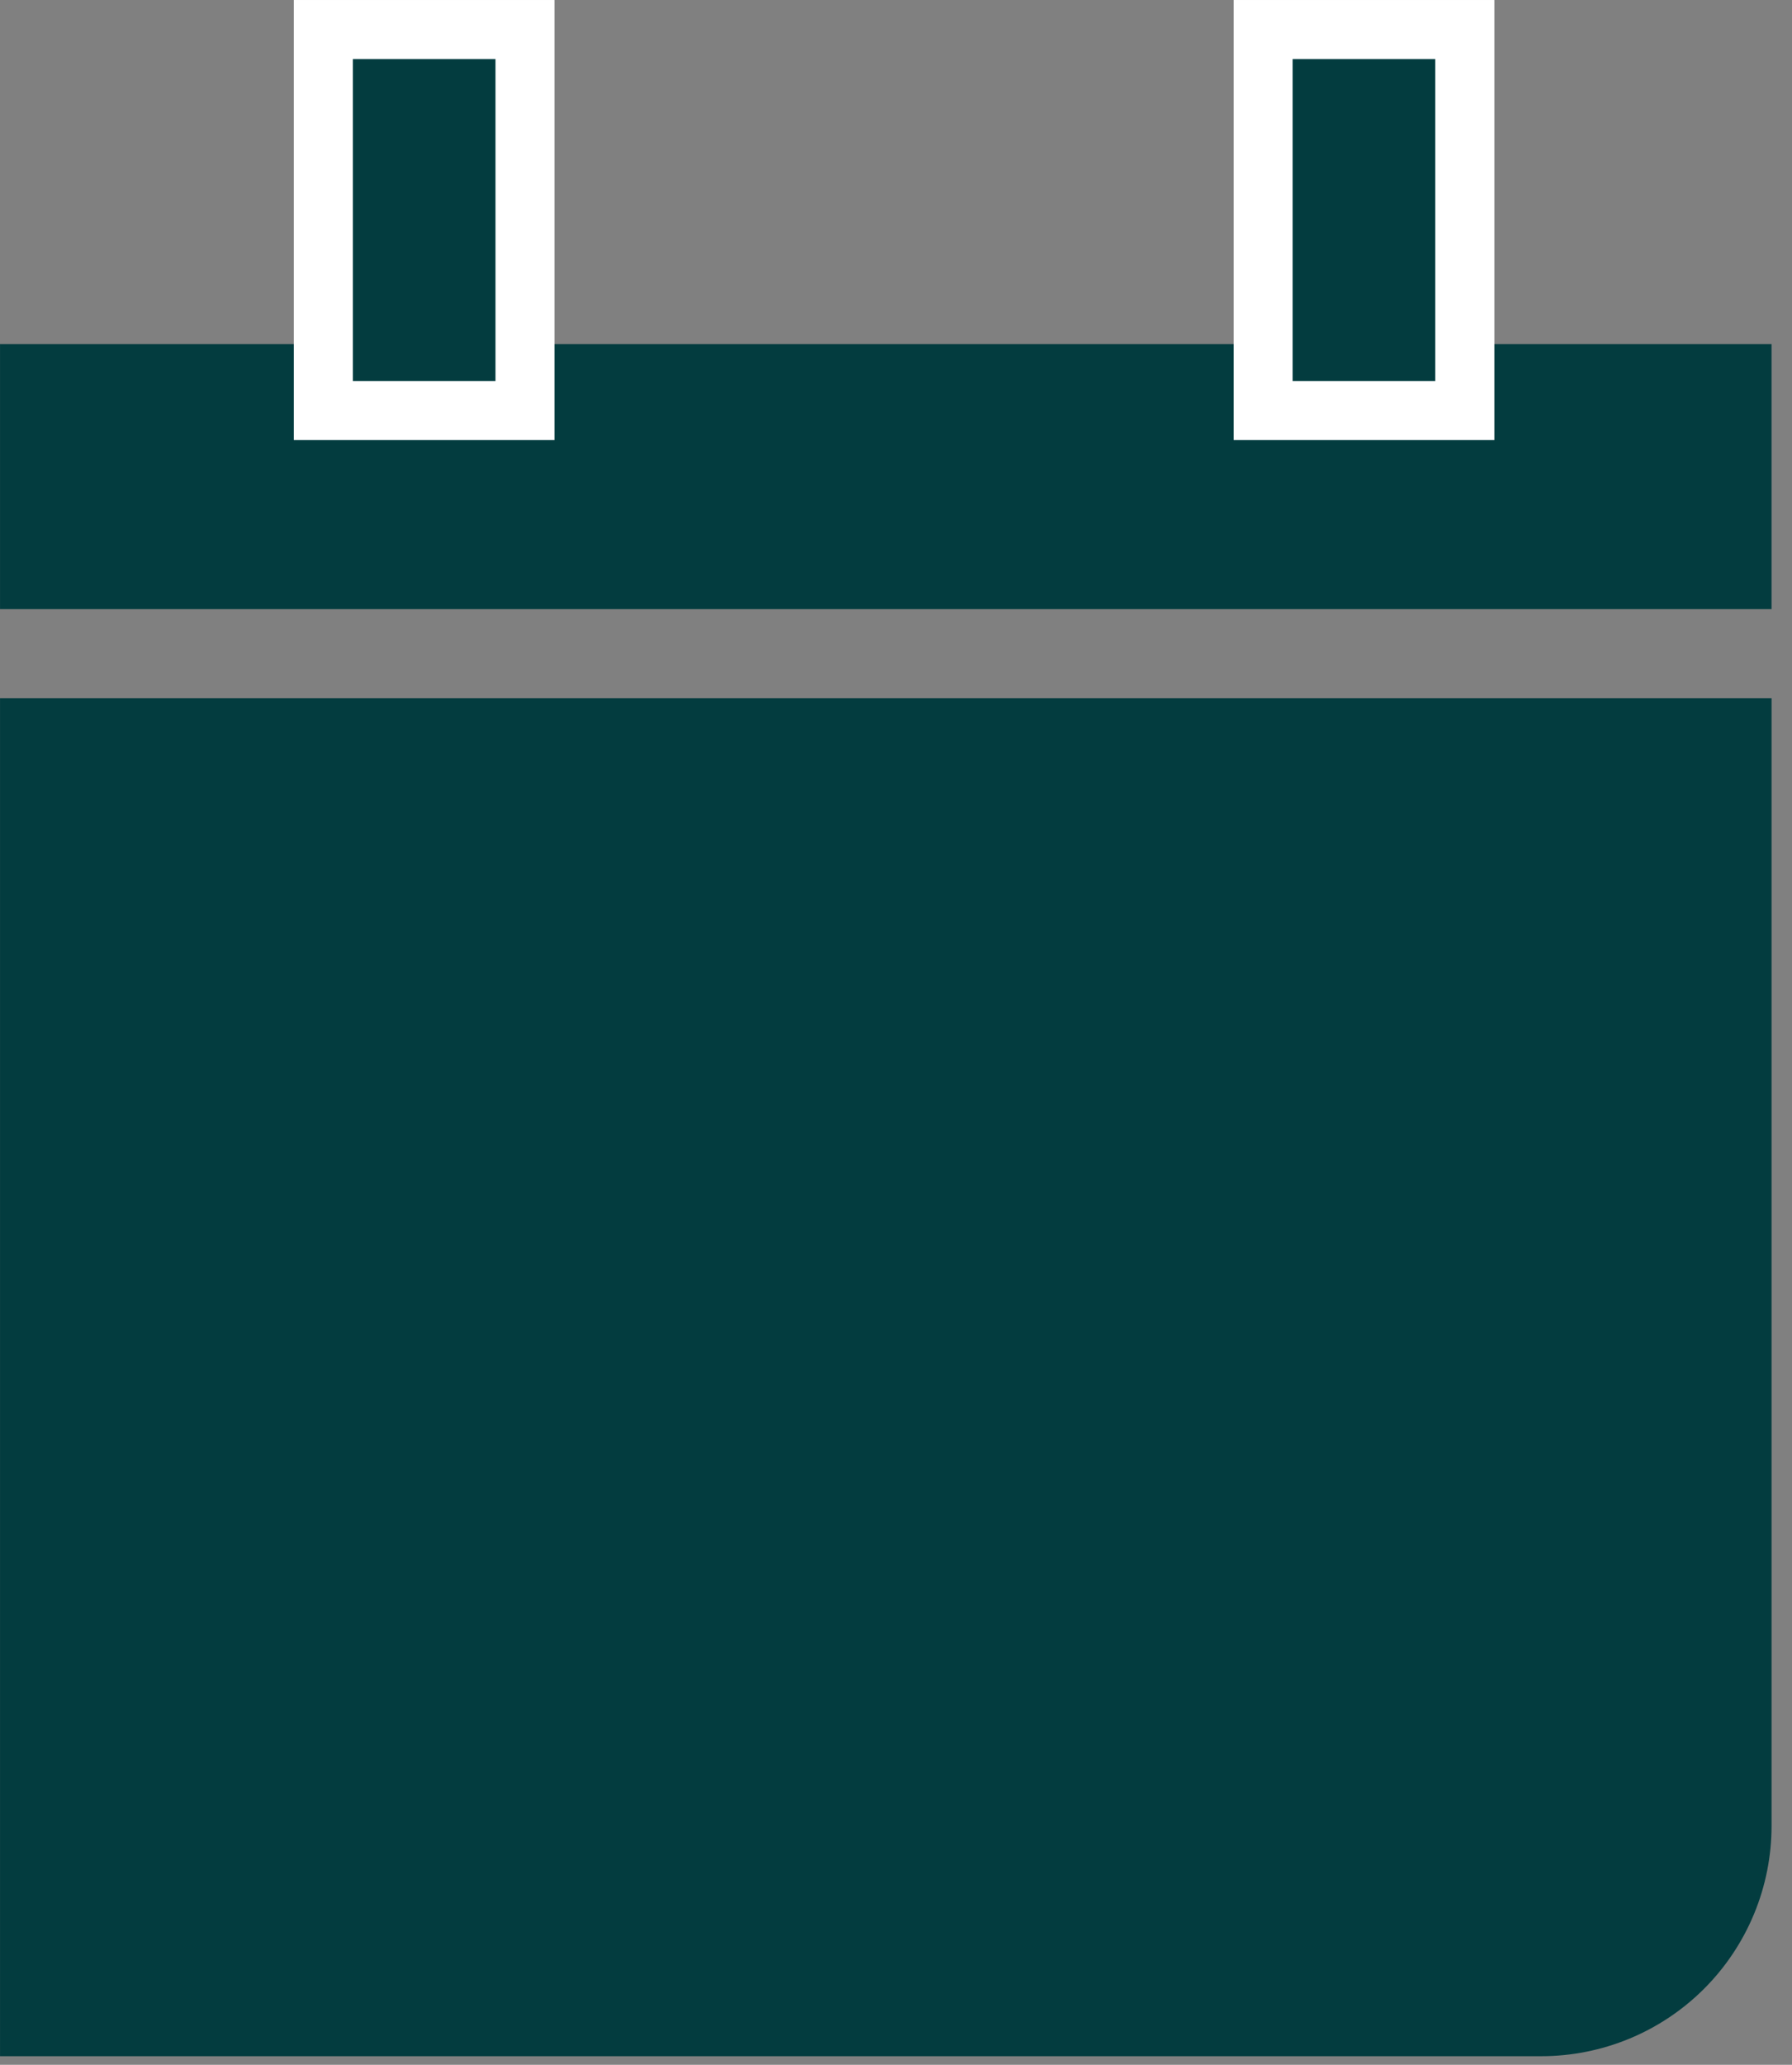<?xml version="1.0" encoding="UTF-8"?> <svg xmlns="http://www.w3.org/2000/svg" width="79" height="91" viewBox="0 0 79 91" fill="none"><rect x="0" y="0" width="79" height="91" fill="#808080" stroke="none"/><g clip-path="url(#clip0_835:6945)"><path d="M0.001 30.771H78.099V80.467C78.099 81.8 77.837 83.121 77.326 84.353C76.816 85.584 76.068 86.704 75.126 87.646C74.183 88.589 73.064 89.337 71.832 89.847C70.6 90.357 69.28 90.62 67.946 90.62H0.001V30.745V30.771Z" fill="#033C3F"></path><path d="M78.099 15.164H0.001V26.84H78.099V15.164Z" fill="#033C3F"></path><path d="M23.144 1.302H14.254V18.093H23.144V1.302Z" fill="#033C3F" stroke="white" stroke-width="2.603" stroke-miterlimit="10"></path><path d="M64.576 1.302H55.685V18.093H64.576V1.302Z" fill="#033C3F" stroke="white" stroke-width="2.603" stroke-miterlimit="10"></path></g><defs><clipPath id="clip0_835:6945"><rect width="78.098" height="90.62" fill="white"></rect></clipPath></defs></svg> 
